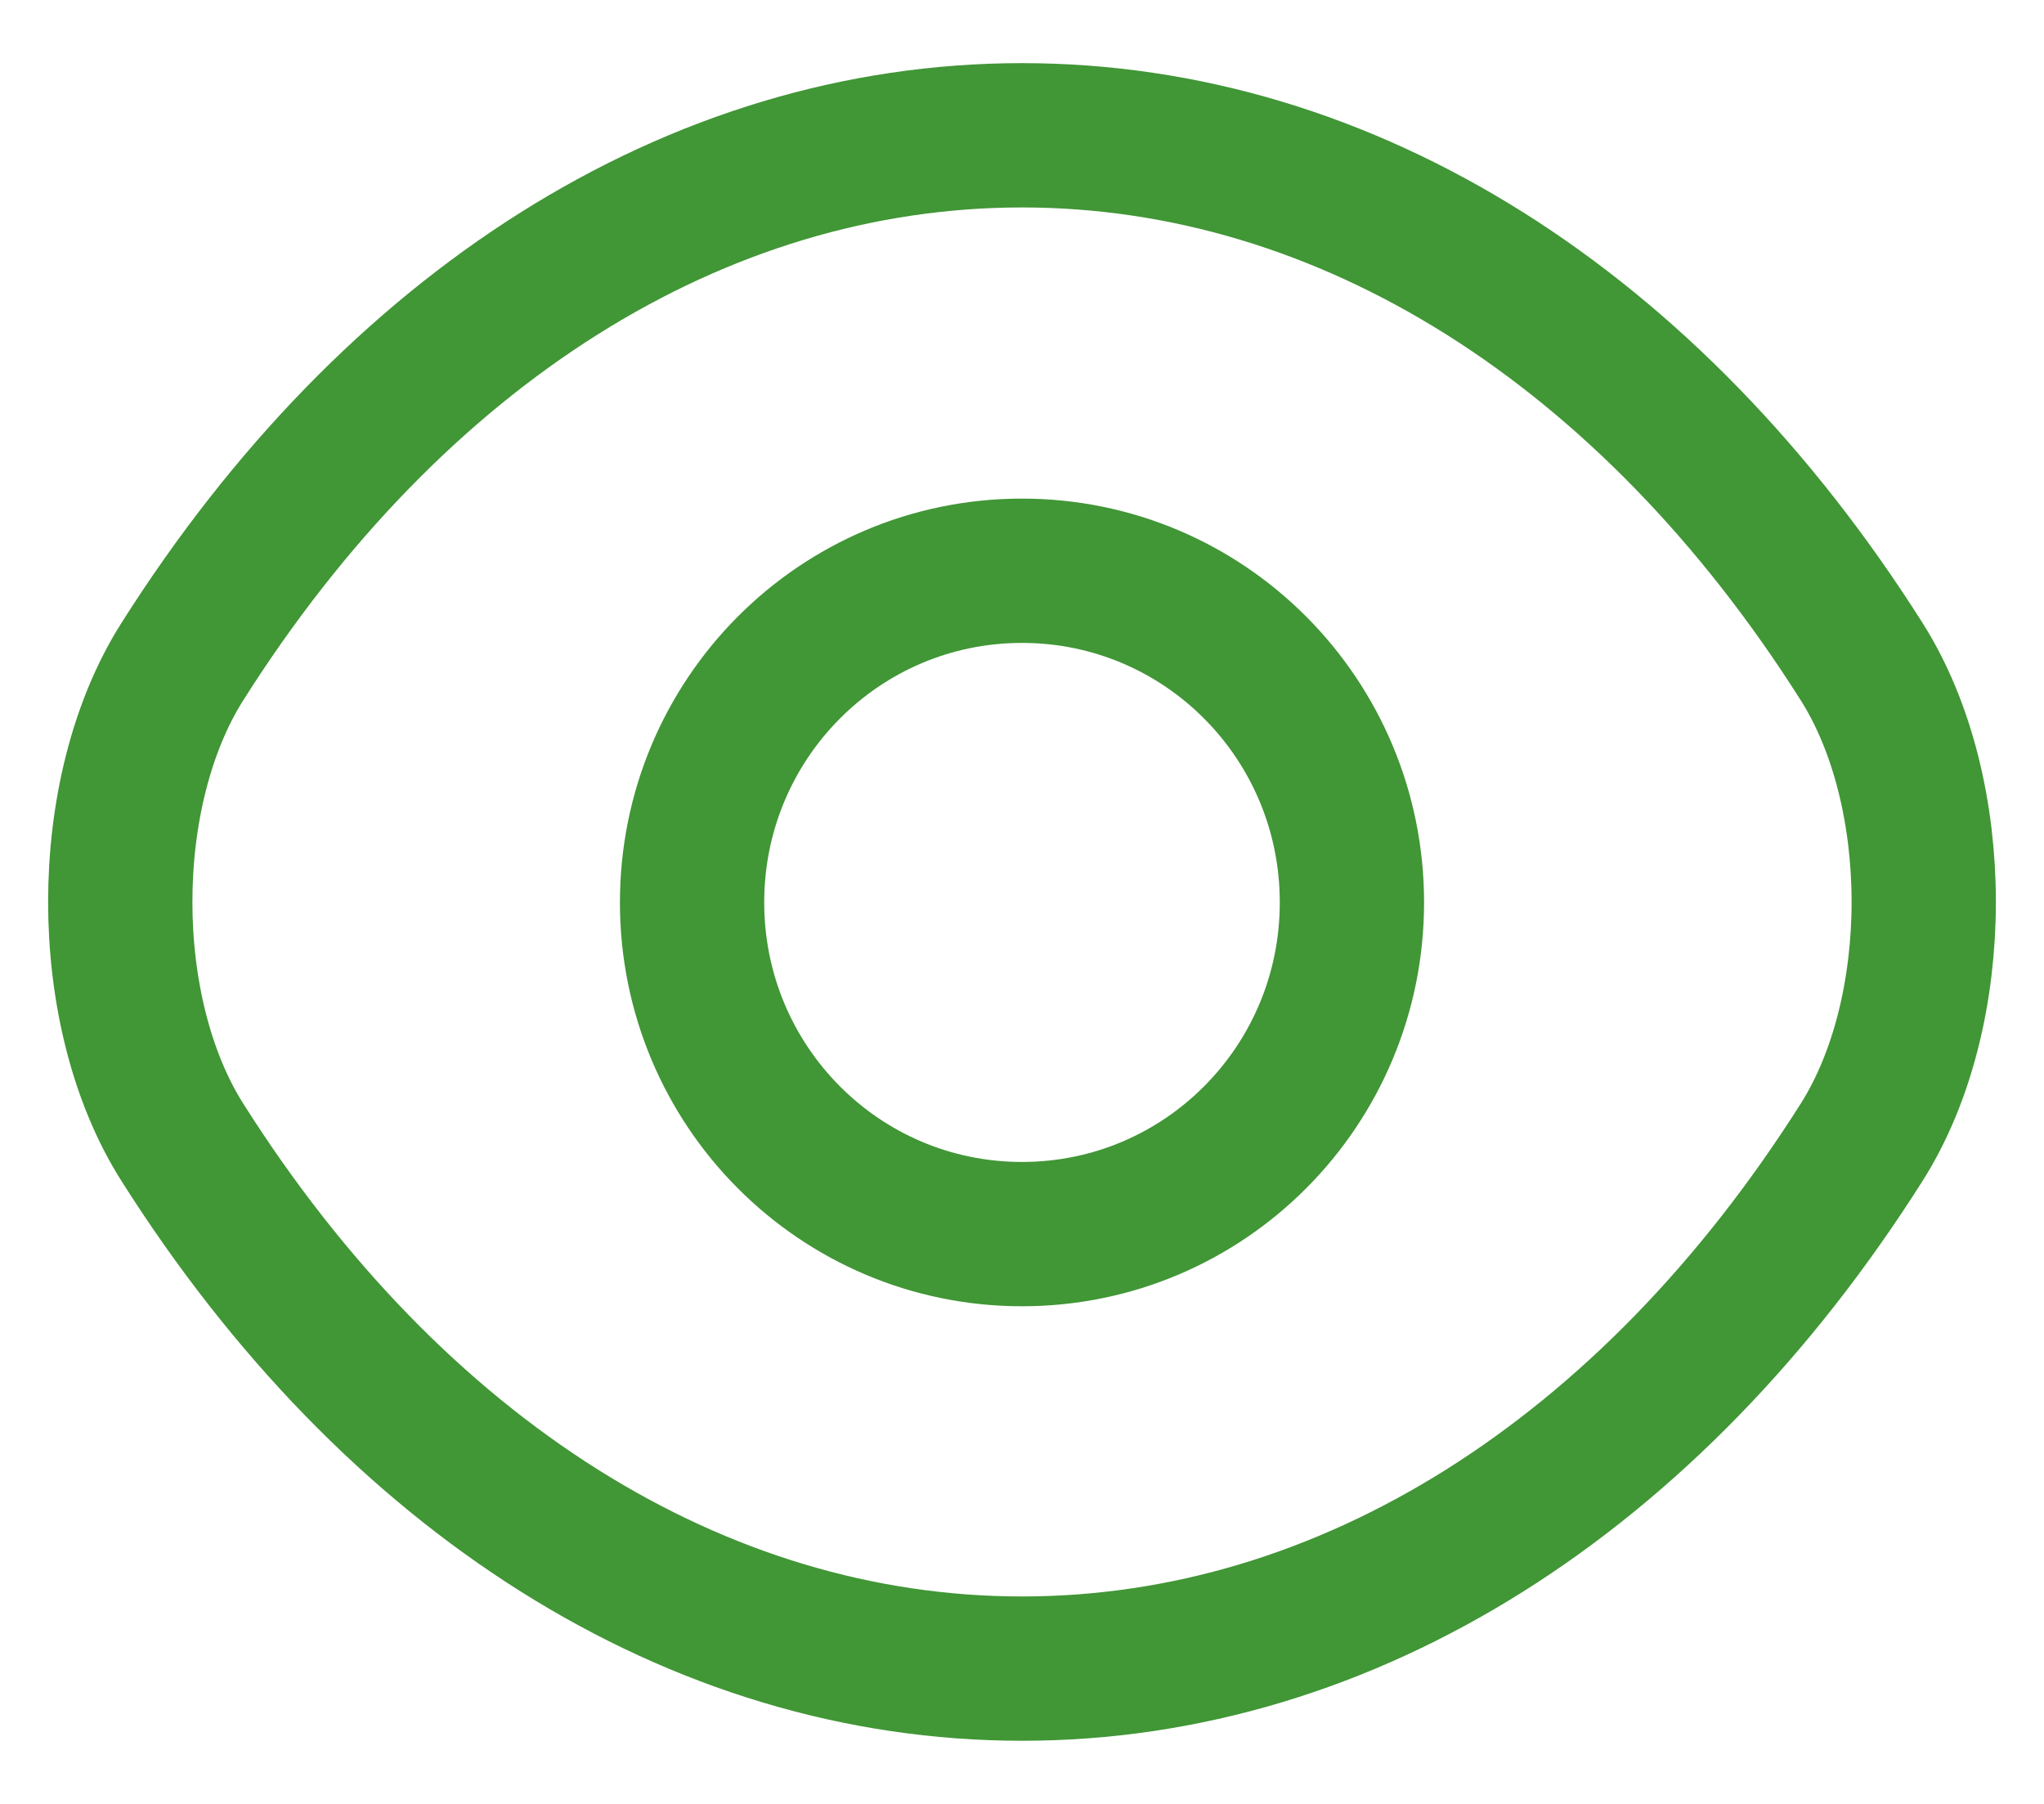 <svg width="17" height="15" viewBox="0 0 17 15" fill="none" xmlns="http://www.w3.org/2000/svg">
<path d="M11.244 7.504C11.244 9.029 10.018 10.262 8.5 10.262C6.982 10.262 5.756 9.029 5.756 7.504C5.756 5.979 6.982 4.746 8.5 4.746C10.018 4.746 11.244 5.979 11.244 7.504Z" stroke="#419636" stroke-width="1.2" stroke-linecap="round" stroke-linejoin="round"/>
<path d="M8.5 13.875C11.206 13.875 13.727 12.273 15.483 9.499C16.172 8.413 16.172 6.587 15.483 5.501C13.727 2.727 11.206 1.125 8.5 1.125C5.794 1.125 3.273 2.727 1.517 5.501C0.828 6.587 0.828 8.413 1.517 9.499C3.273 12.273 5.794 13.875 8.5 13.875Z" stroke="#419636" stroke-width="1.2" stroke-linecap="round" stroke-linejoin="round"/>
</svg>

